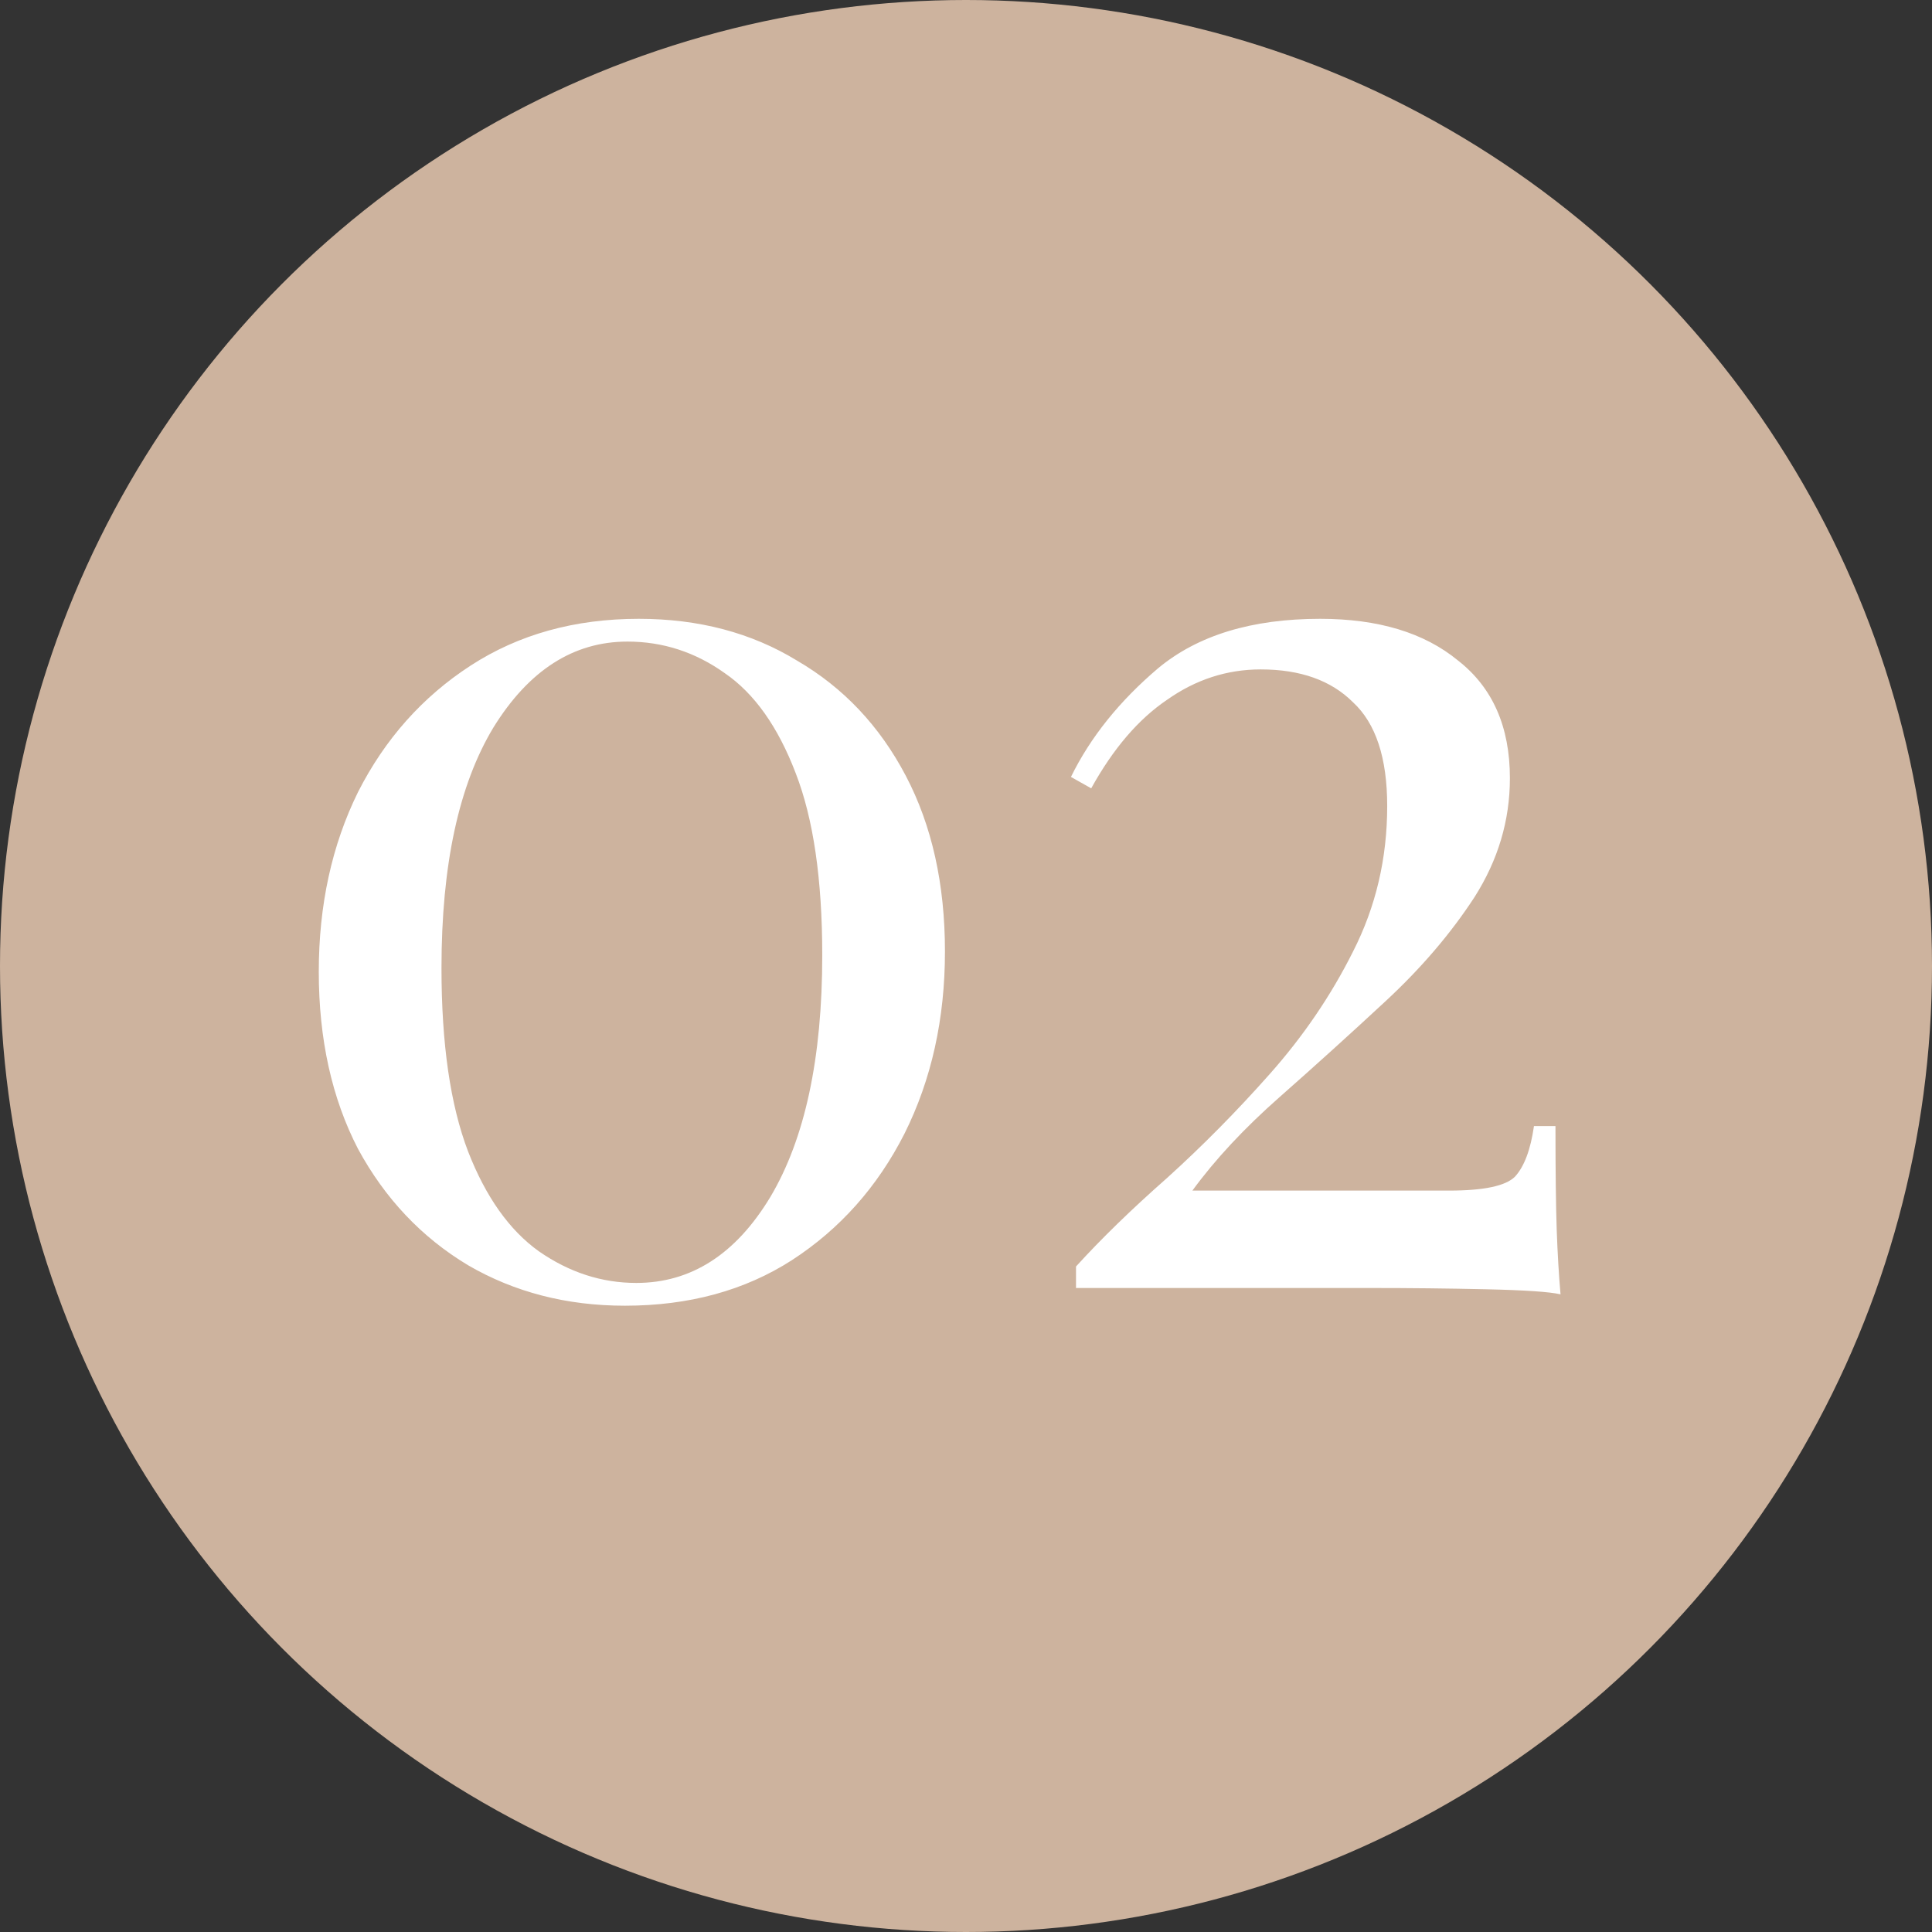 <?xml version="1.0" encoding="UTF-8"?> <svg xmlns="http://www.w3.org/2000/svg" width="84" height="84" viewBox="0 0 84 84" fill="none"><rect x="0" y="0" width="84" height="84" fill="#333333" stroke="none"/> <circle cx="42" cy="42" r="42" fill="#CDB39E"></circle> <path d="M27.775 26.905C30.378 26.905 32.67 27.51 34.65 28.72C36.667 29.893 38.243 31.562 39.38 33.725C40.517 35.888 41.085 38.437 41.085 41.37C41.085 44.303 40.498 46.943 39.325 49.29C38.152 51.6 36.52 53.433 34.43 54.79C32.377 56.11 29.957 56.77 27.17 56.77C24.64 56.77 22.367 56.183 20.35 55.01C18.333 53.8 16.738 52.113 15.565 49.95C14.428 47.75 13.86 45.183 13.86 42.25C13.86 39.353 14.428 36.75 15.565 34.44C16.738 32.13 18.37 30.297 20.46 28.94C22.55 27.583 24.988 26.905 27.775 26.905ZM27.28 27.895C24.933 27.895 22.99 29.142 21.45 31.635C19.947 34.128 19.195 37.612 19.195 42.085C19.195 45.385 19.58 48.043 20.35 50.06C21.12 52.04 22.147 53.488 23.43 54.405C24.75 55.322 26.162 55.78 27.665 55.78C30.048 55.78 31.992 54.533 33.495 52.04C34.998 49.51 35.75 46.008 35.75 41.535C35.75 38.235 35.365 35.595 34.595 33.615C33.825 31.598 32.798 30.15 31.515 29.27C30.232 28.353 28.82 27.895 27.28 27.895ZM57.398 26.905C59.928 26.905 61.927 27.51 63.394 28.72C64.897 29.893 65.648 31.598 65.648 33.835C65.648 35.668 65.135 37.392 64.109 39.005C63.082 40.582 61.798 42.085 60.258 43.515C58.718 44.945 57.178 46.338 55.639 47.695C54.099 49.052 52.834 50.408 51.843 51.765H63.008C64.512 51.765 65.465 51.563 65.868 51.16C66.272 50.72 66.547 49.987 66.694 48.96H67.629C67.629 50.903 67.647 52.407 67.683 53.47C67.72 54.497 67.775 55.432 67.849 56.275C67.372 56.165 66.29 56.092 64.603 56.055C62.953 56.018 61.303 56 59.654 56H46.783V55.065C47.883 53.855 49.203 52.572 50.743 51.215C52.283 49.822 53.769 48.318 55.199 46.705C56.665 45.055 57.875 43.277 58.828 41.37C59.819 39.427 60.313 37.318 60.313 35.045C60.313 32.955 59.819 31.452 58.828 30.535C57.875 29.582 56.537 29.105 54.813 29.105C53.347 29.105 51.99 29.545 50.743 30.425C49.497 31.268 48.397 32.552 47.444 34.275L46.563 33.78C47.407 32.057 48.672 30.48 50.358 29.05C52.082 27.62 54.428 26.905 57.398 26.905Z" fill="white"></path> </svg> 